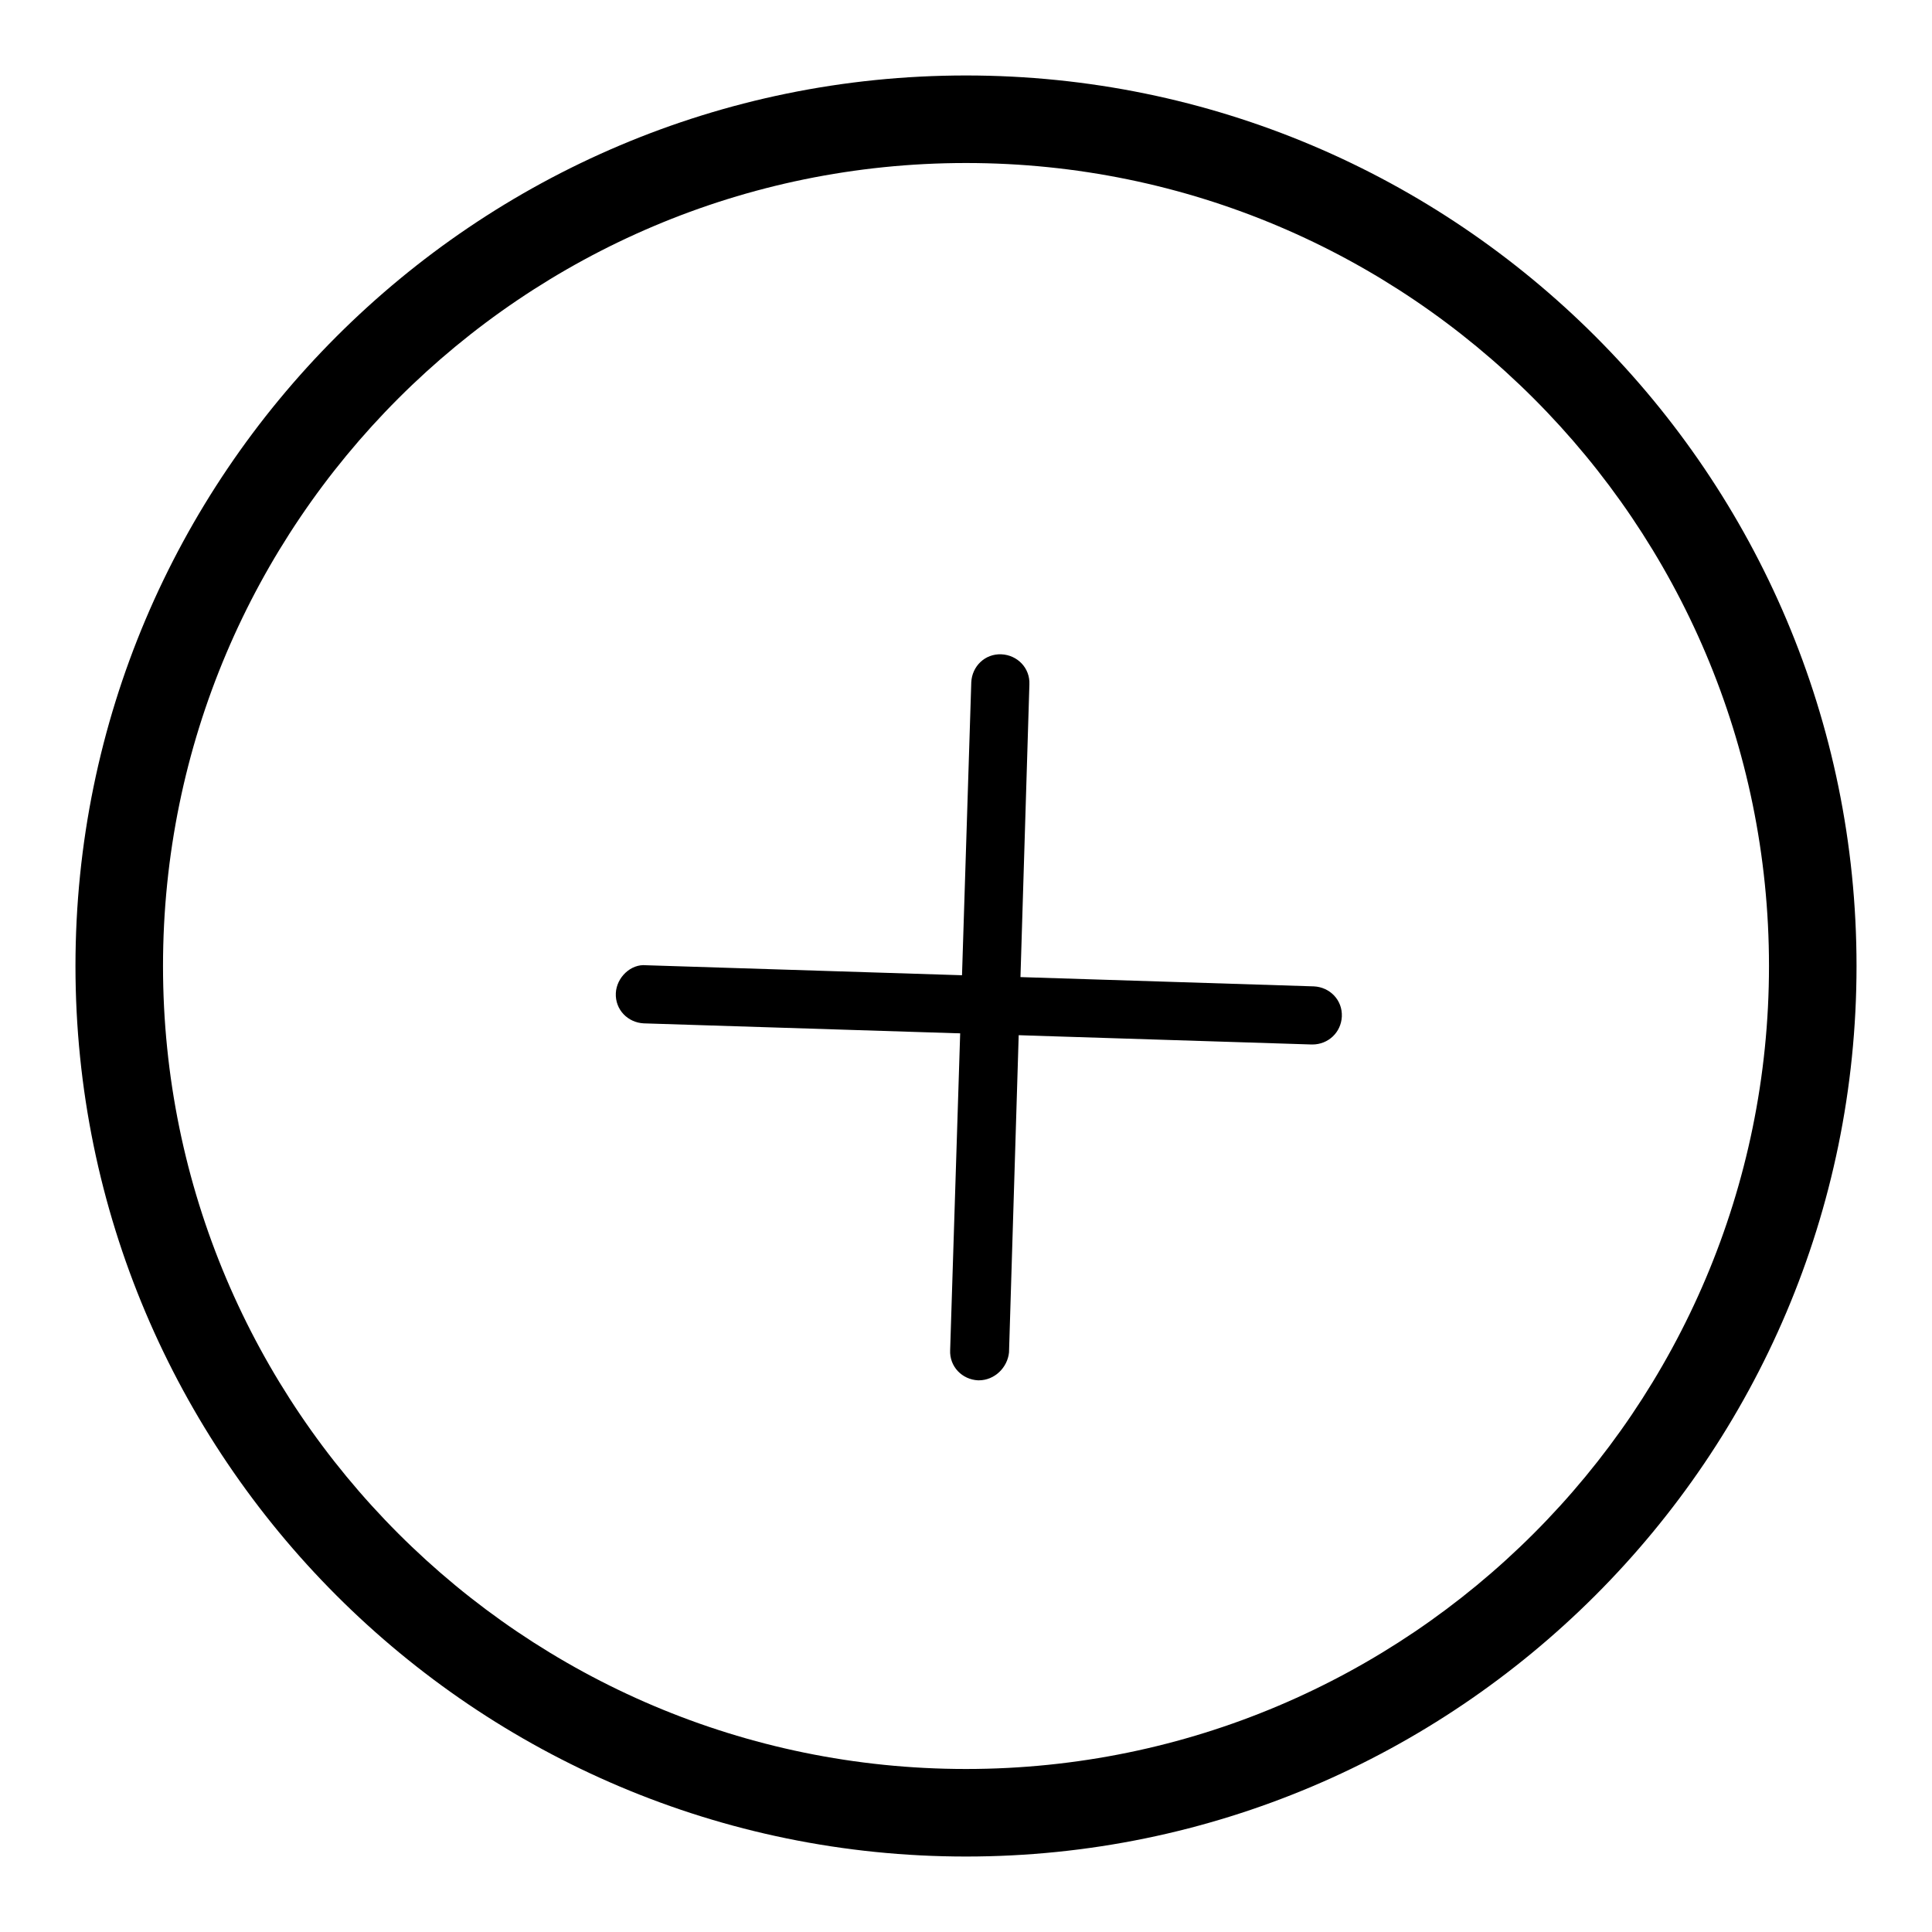 <?xml version="1.0" encoding="utf-8"?>
<!-- Svg Vector Icons : http://www.onlinewebfonts.com/icon -->
<!DOCTYPE svg PUBLIC "-//W3C//DTD SVG 1.1//EN" "http://www.w3.org/Graphics/SVG/1.1/DTD/svg11.dtd">
<svg version="1.1" xmlns="http://www.w3.org/2000/svg" xmlns:xlink="http://www.w3.org/1999/xlink" x="0px" y="0px" viewBox="0 0 256 256" enable-background="new 0 0 256 256" xml:space="preserve">
<g> <path fill="#000000" d="M129.7,182.9h-0.1c-2.1-0.1-3.8-1.8-3.7-4l2.8-88.5c0.1-2.1,1.8-3.8,4-3.7c2.1,0.1,3.8,1.8,3.7,4l-2.7,88.5 C133.5,181.2,131.8,182.9,129.7,182.9z"/> <path fill="#000000" d="M173.9,138.4h-0.1l-88.5-2.8c-2.1-0.1-3.8-1.8-3.7-4c0.1-2.1,2-3.9,4-3.7l88.5,2.8c2.1,0.1,3.8,1.8,3.7,4 C177.7,136.8,176,138.4,173.9,138.4z"/> <path fill="#000000" d="M128,246c-65.1,0-118-52.9-118-118C10,62.9,62.9,10,128,10c65.1,0,118,52.9,118,118 C246,193.1,193,246,128,246z M128,21.6C69.3,21.6,21.6,69.3,21.6,128c0,58.7,47.7,106.4,106.4,106.4c58.7,0,106.4-47.7,106.4-106.4 C234.4,69.3,186.7,21.6,128,21.6z"/></g>
</svg>